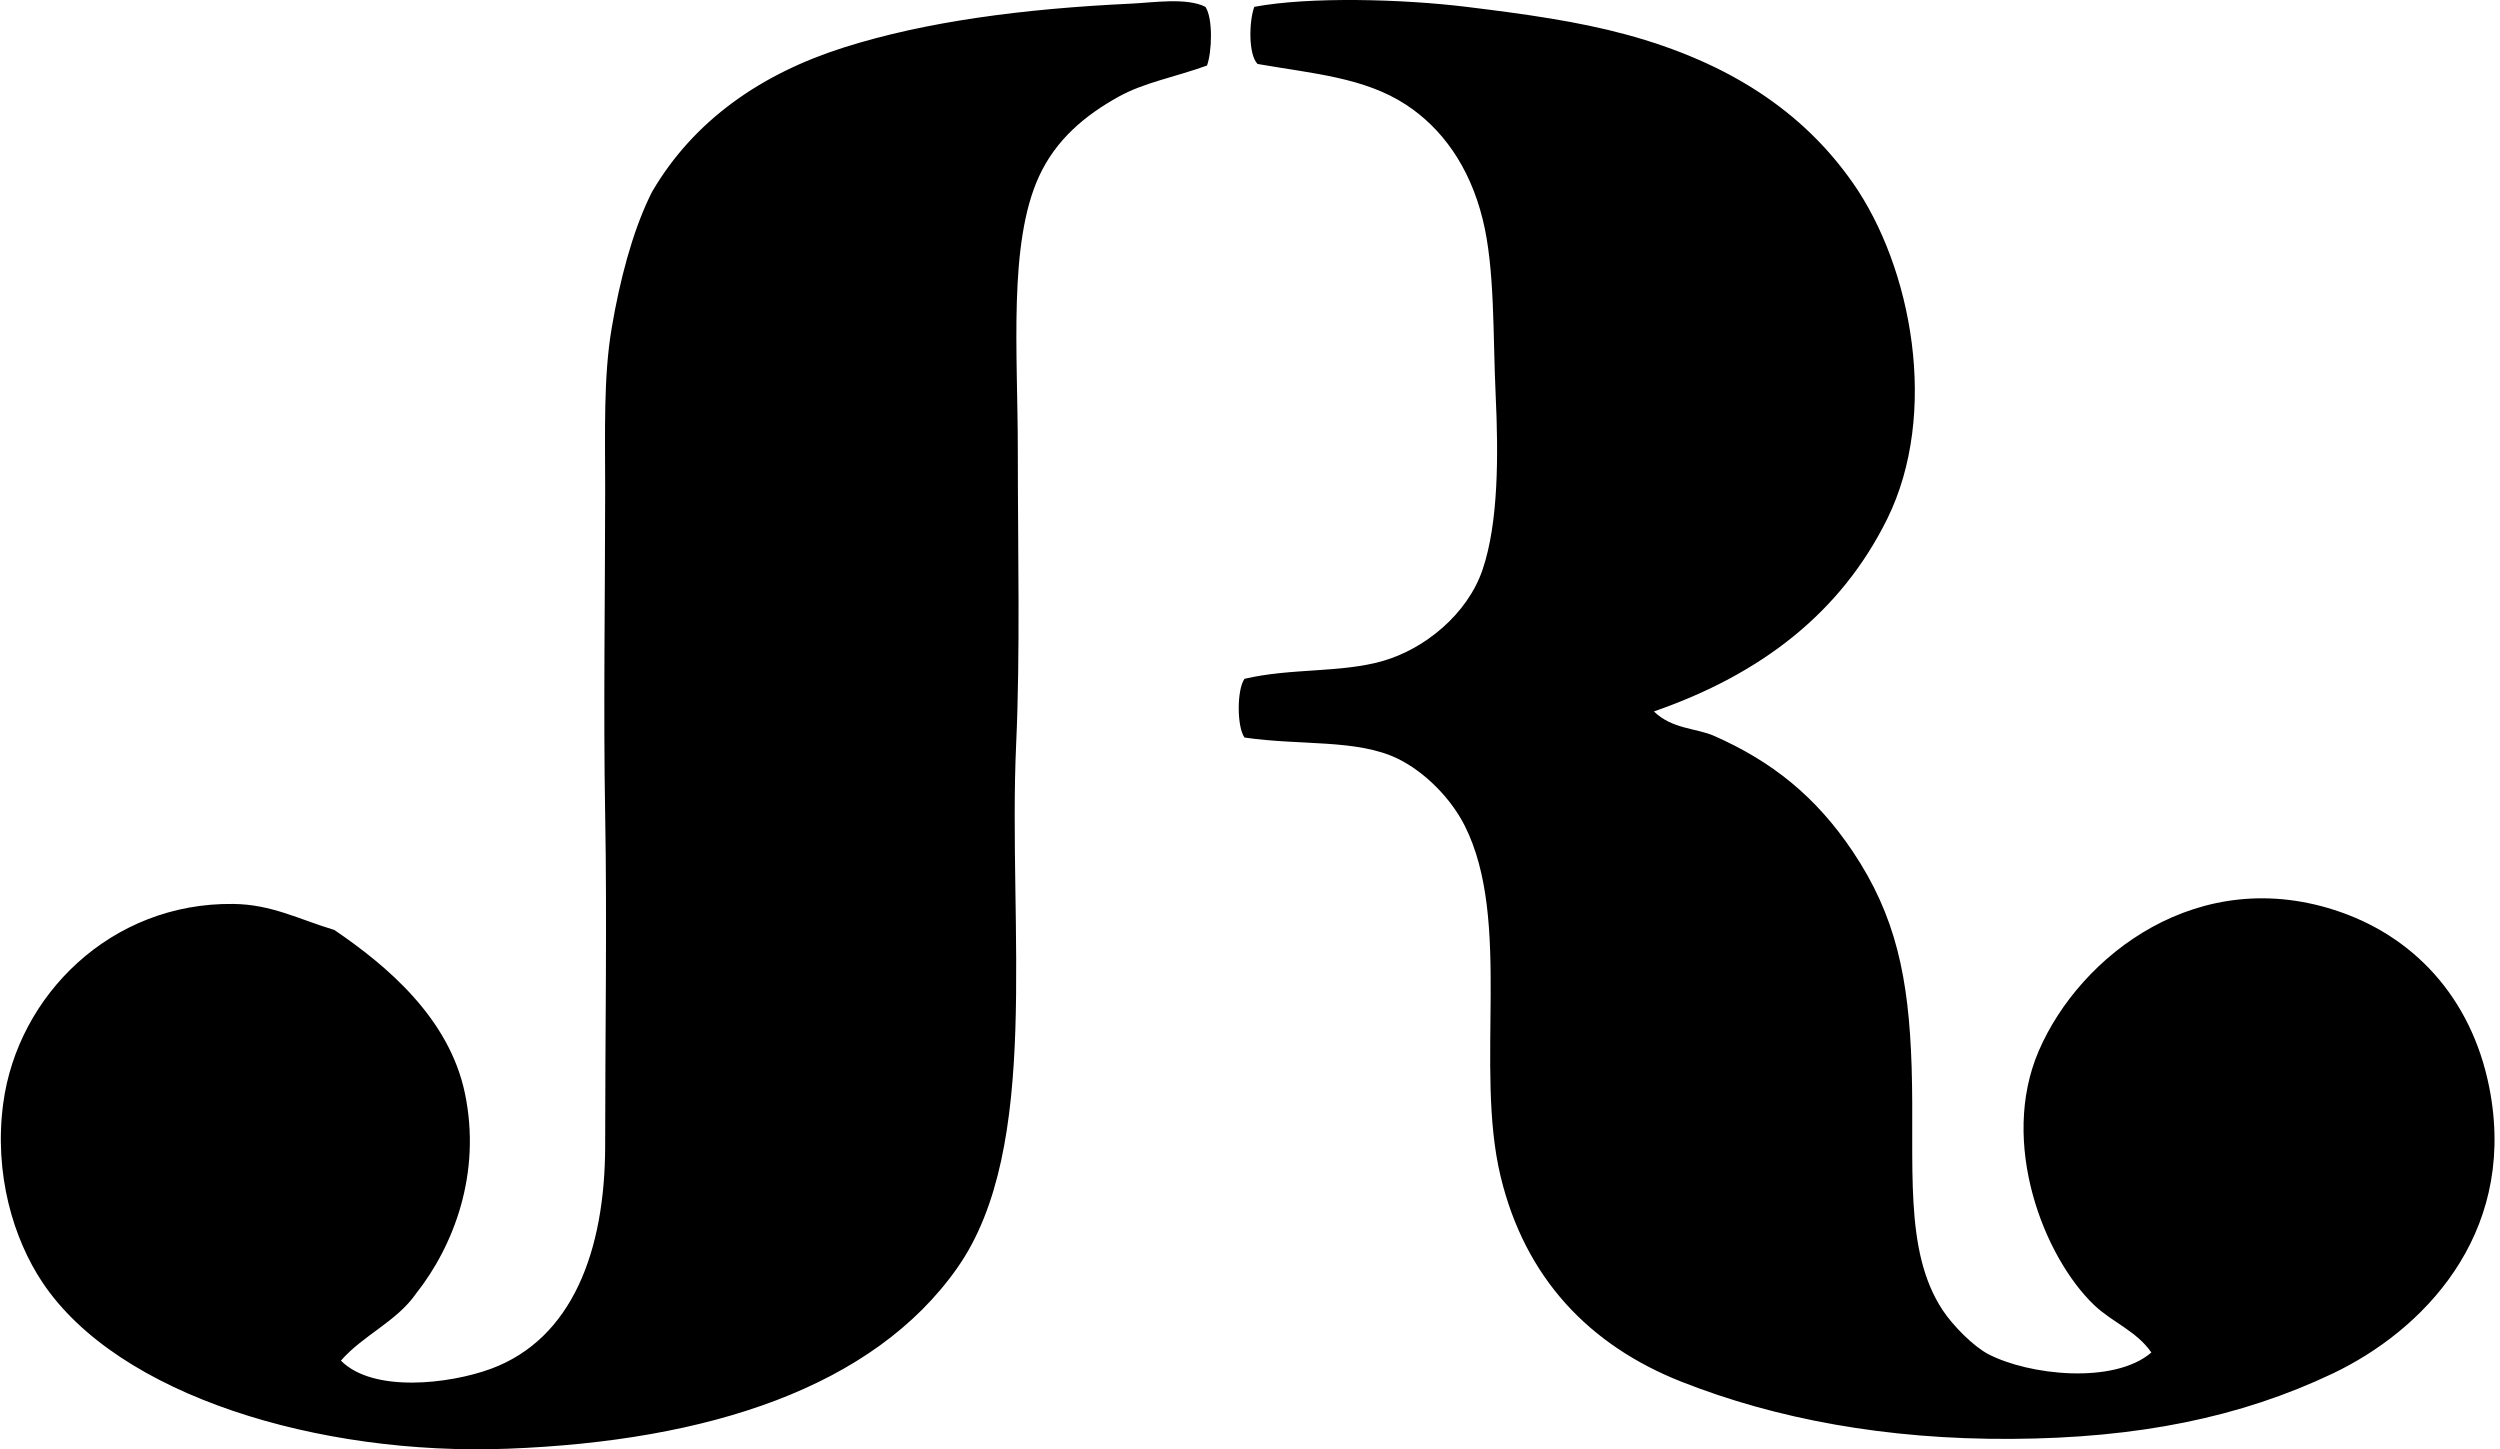 <svg xmlns="http://www.w3.org/2000/svg" width="345" height="200" fill="none" viewBox="0 0 345 200">
  <path fill="#000" fill-rule="evenodd" d="M228.241 98.18c2.499 2.451 5.884 2.292 8.326 3.38 7.925 3.502 14.004 8.312 19.136 15.979 5.889 8.807 7.715 17.287 8.102 29.713.425 13.542-1.163 25.286 4.273 33.537 1.429 2.167 4.245 5.002 6.304 6.08 5.575 2.909 17.319 4.222 22.507-.224-2.04-2.956-5.384-4.161-7.877-6.528-6.939-6.612-13.155-22.382-7.654-35.116 5.665-13.117 22.092-25.972 41.639-19.136 10.881 3.806 18.581 12.744 20.71 25.212 3.339 19.556-9.451 32.608-21.83 38.487-12.711 6.037-26.841 8.909-44.343 9.003-17.236.098-32.454-2.746-45.468-7.878-12.781-5.039-21.621-14.359-24.987-28.359-3.633-15.129 1.639-35.325-4.955-48.396-1.9-3.768-5.491-7.406-9.227-9.231-5.636-2.742-13.393-1.784-21.158-2.924-1.06-1.503-1.06-6.598 0-8.101 6.444-1.518 13.285-.785 19.131-2.475 5.725-1.653 11.637-6.426 13.729-12.604 2.204-6.5 2.19-15.844 1.802-24.086-.392-8.27-.084-17.44-1.802-24.305-1.821-7.313-5.669-12.557-10.572-15.76-5.753-3.764-12.841-4.287-20.486-5.622-1.302-1.34-1.167-5.95-.448-7.882 7.644-1.434 20.495-1.07 29.265 0 8.209 1.003 15.405 2.017 22.059 3.824 14.079 3.829 24.347 10.553 31.286 20.486 8.149 11.66 11.927 31.804 4.726 46.369-6.416 12.972-17.432 21.438-32.188 26.556ZM166.341.943c1.069 1.546.915 6.239.224 8.102-4.492 1.62-8.629 2.33-12.155 4.277-4.679 2.583-8.7 5.954-11.03 11.026-4.258 9.292-2.923 24.277-2.923 37.819 0 13.663.341 28.018-.229 40.513-1.148 25.422 3.554 55.634-8.101 72.258-11.576 16.512-34.327 23.937-62.125 24.987-25.921.976-53.691-7.275-64.147-22.96-3.988-5.973-6.729-14.966-5.403-24.759 2.008-14.835 14.84-27.676 31.74-27.462 5.281.061 8.96 2.083 13.953 3.596 7.228 4.912 15.834 12.141 18.006 22.508 2.32 11.071-1.532 21.083-6.752 27.686-2.68 3.848-7.318 5.739-10.353 9.232 4.44 4.483 15.008 3.226 20.71 1.125 11.183-4.133 15.75-16.222 15.755-30.833 0-14.92.266-31.18 0-45.693-.257-13.887-.005-30.081 0-44.795 0-8.009-.243-15.546.897-22.28 1.13-6.681 2.825-13.05 5.174-18.01.098-.205.336-.705.453-.901 5.752-9.783 14.998-16.194 26.336-19.804 11.375-3.619 24.843-5.375 39.841-6.08 2.905-.14 7.561-.86 10.129.448Z" clip-rule="evenodd"/>
</svg>
